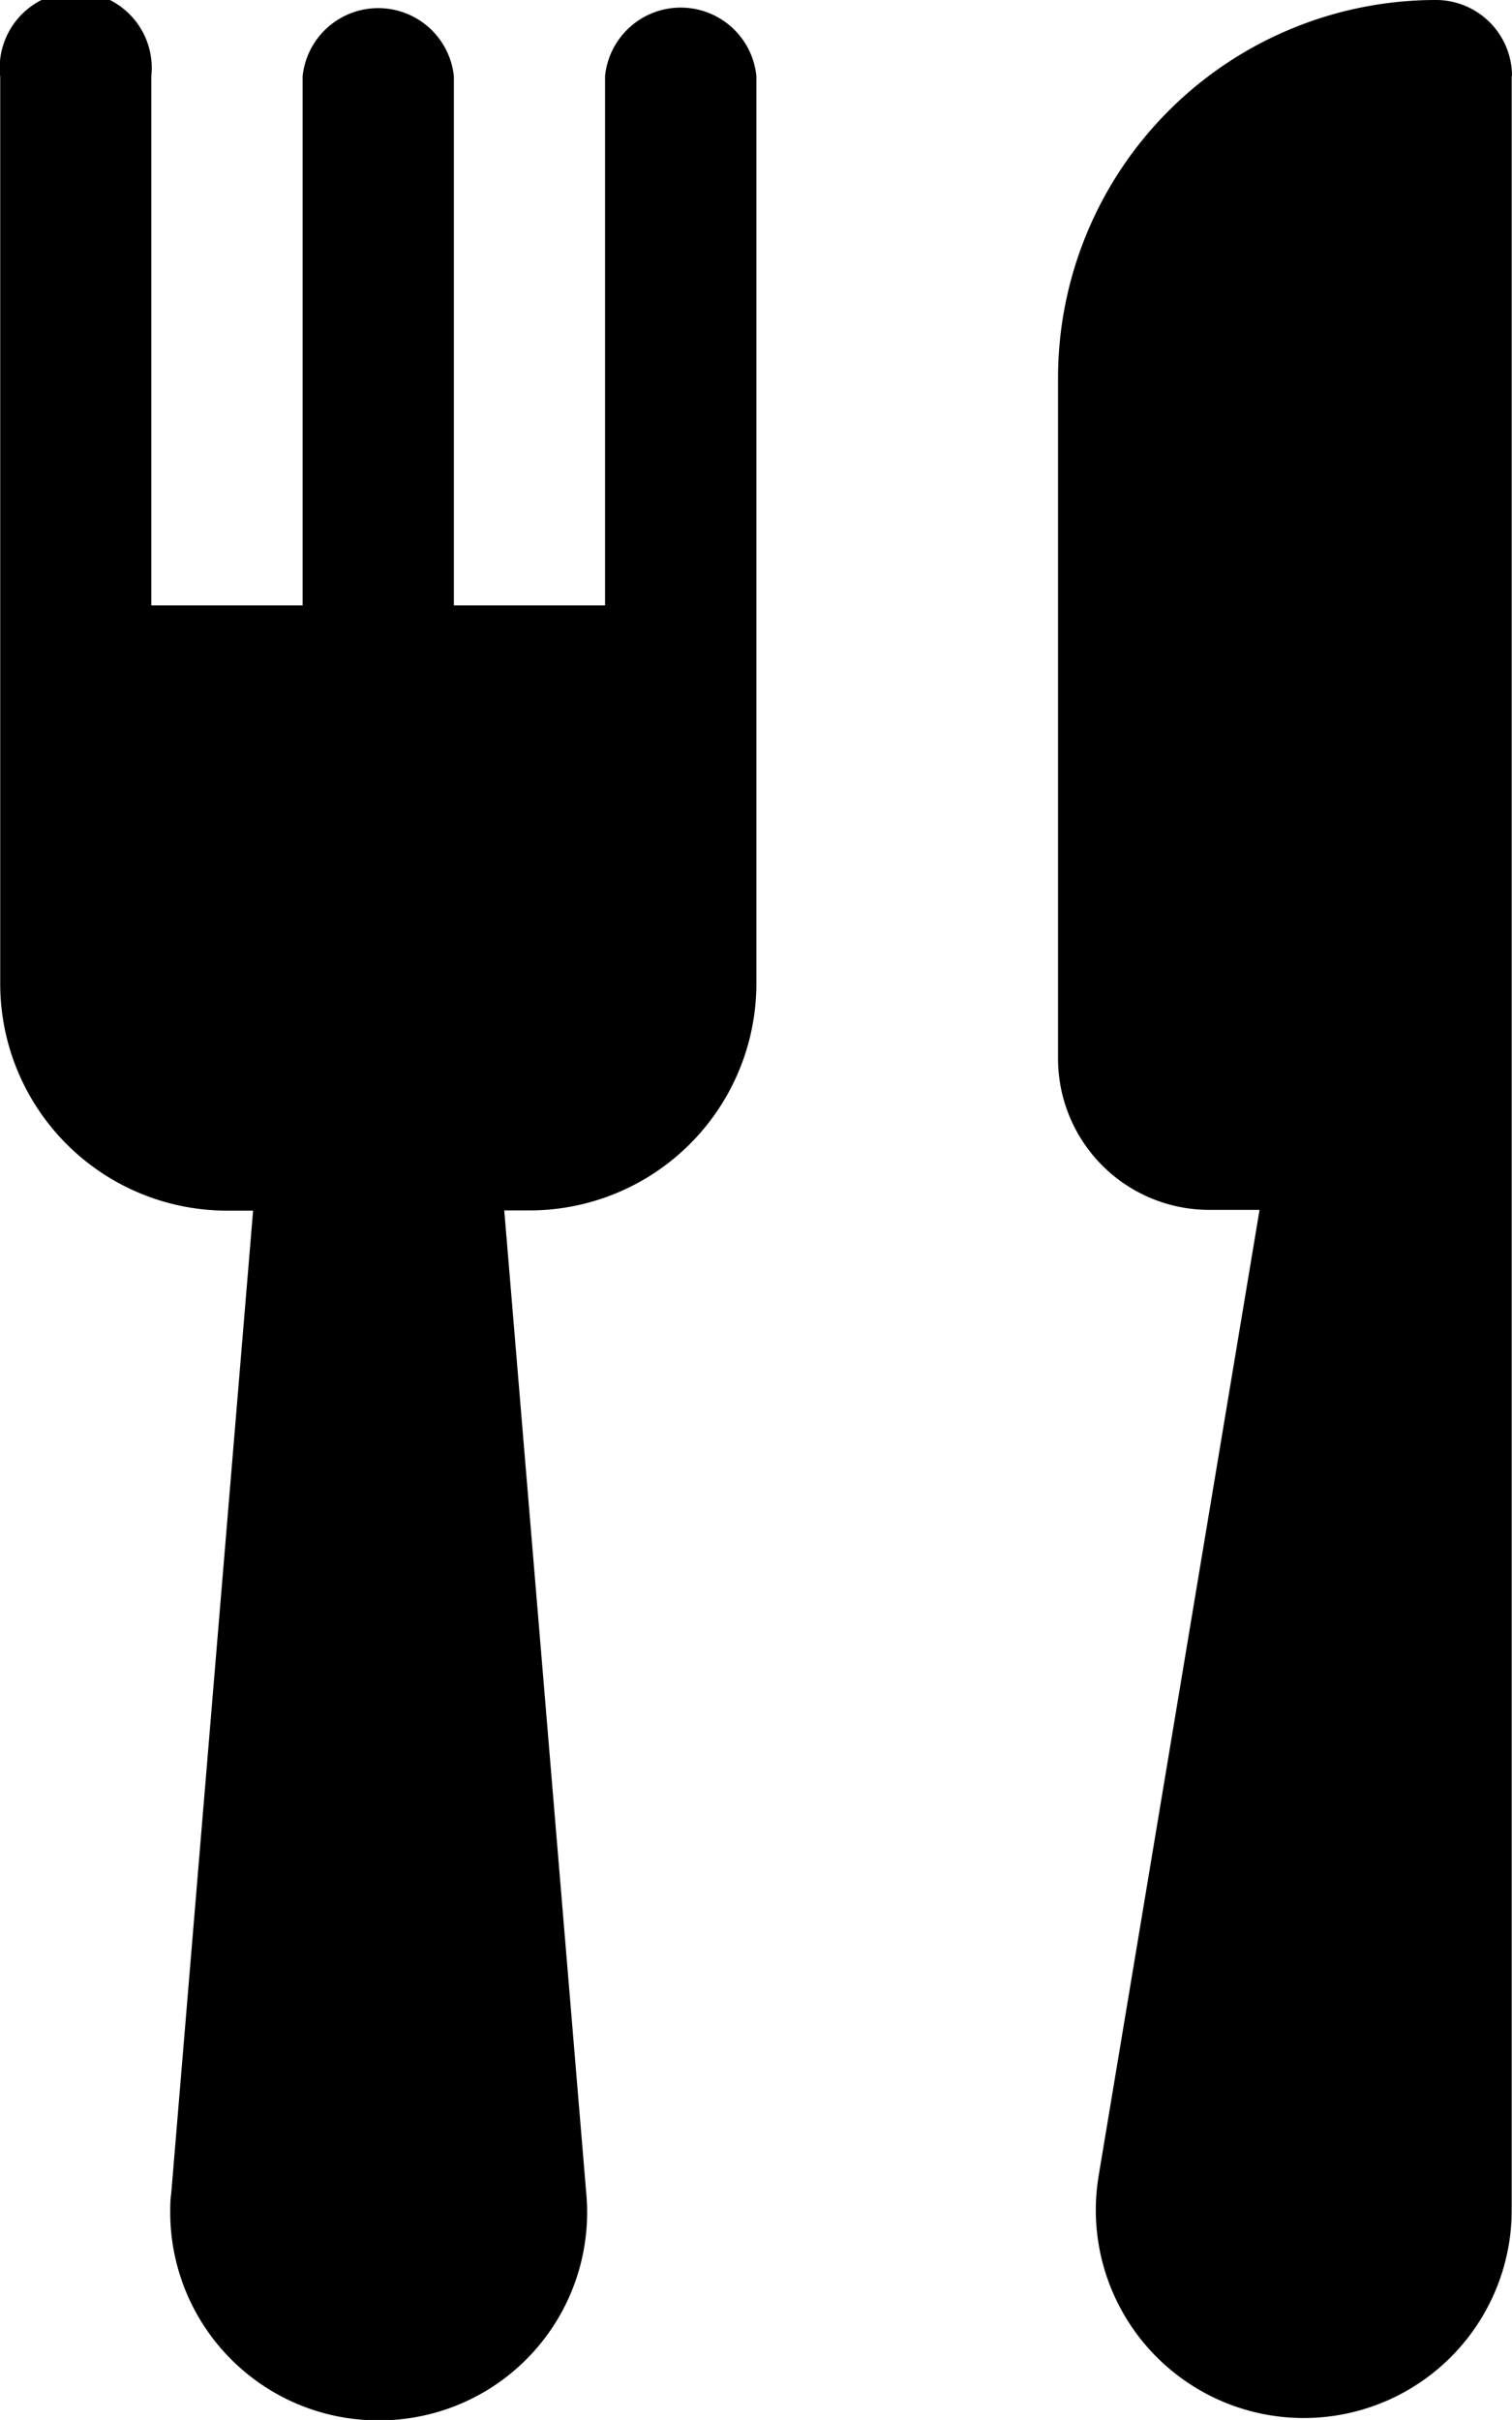 <svg xmlns="http://www.w3.org/2000/svg" width="13.919" height="22.27" viewBox="0 0 13.919 22.27">
  <path id="restaurant" d="M4745.2,449.7a.7.7,0,1,1,1.392,0v4.871h1.393V449.7a.7.7,0,0,1,1.392,0v4.871h1.392V449.7a.7.7,0,0,1,1.393,0v8.351a2.088,2.088,0,0,1-2.088,2.088h-.233l.755,9.047a1.914,1.914,0,0,1-1.732,2.08c-.06.006-.122.008-.182.008h0a1.916,1.916,0,0,1-1.916-1.912c0-.059,0-.117.009-.174l.754-9.047h-.24a2.088,2.088,0,0,1-2.088-2.088V449.7Zm13.918,0a.7.7,0,0,0-.7-.7,3.479,3.479,0,0,0-3.479,3.479v6.263a1.392,1.392,0,0,0,1.392,1.392h.463l-1.483,8.9a1.914,1.914,0,0,0,3.78.608,1.879,1.879,0,0,0,.024-.292V449.7Z" transform="translate(-4745.199 -449)"/>
</svg>
